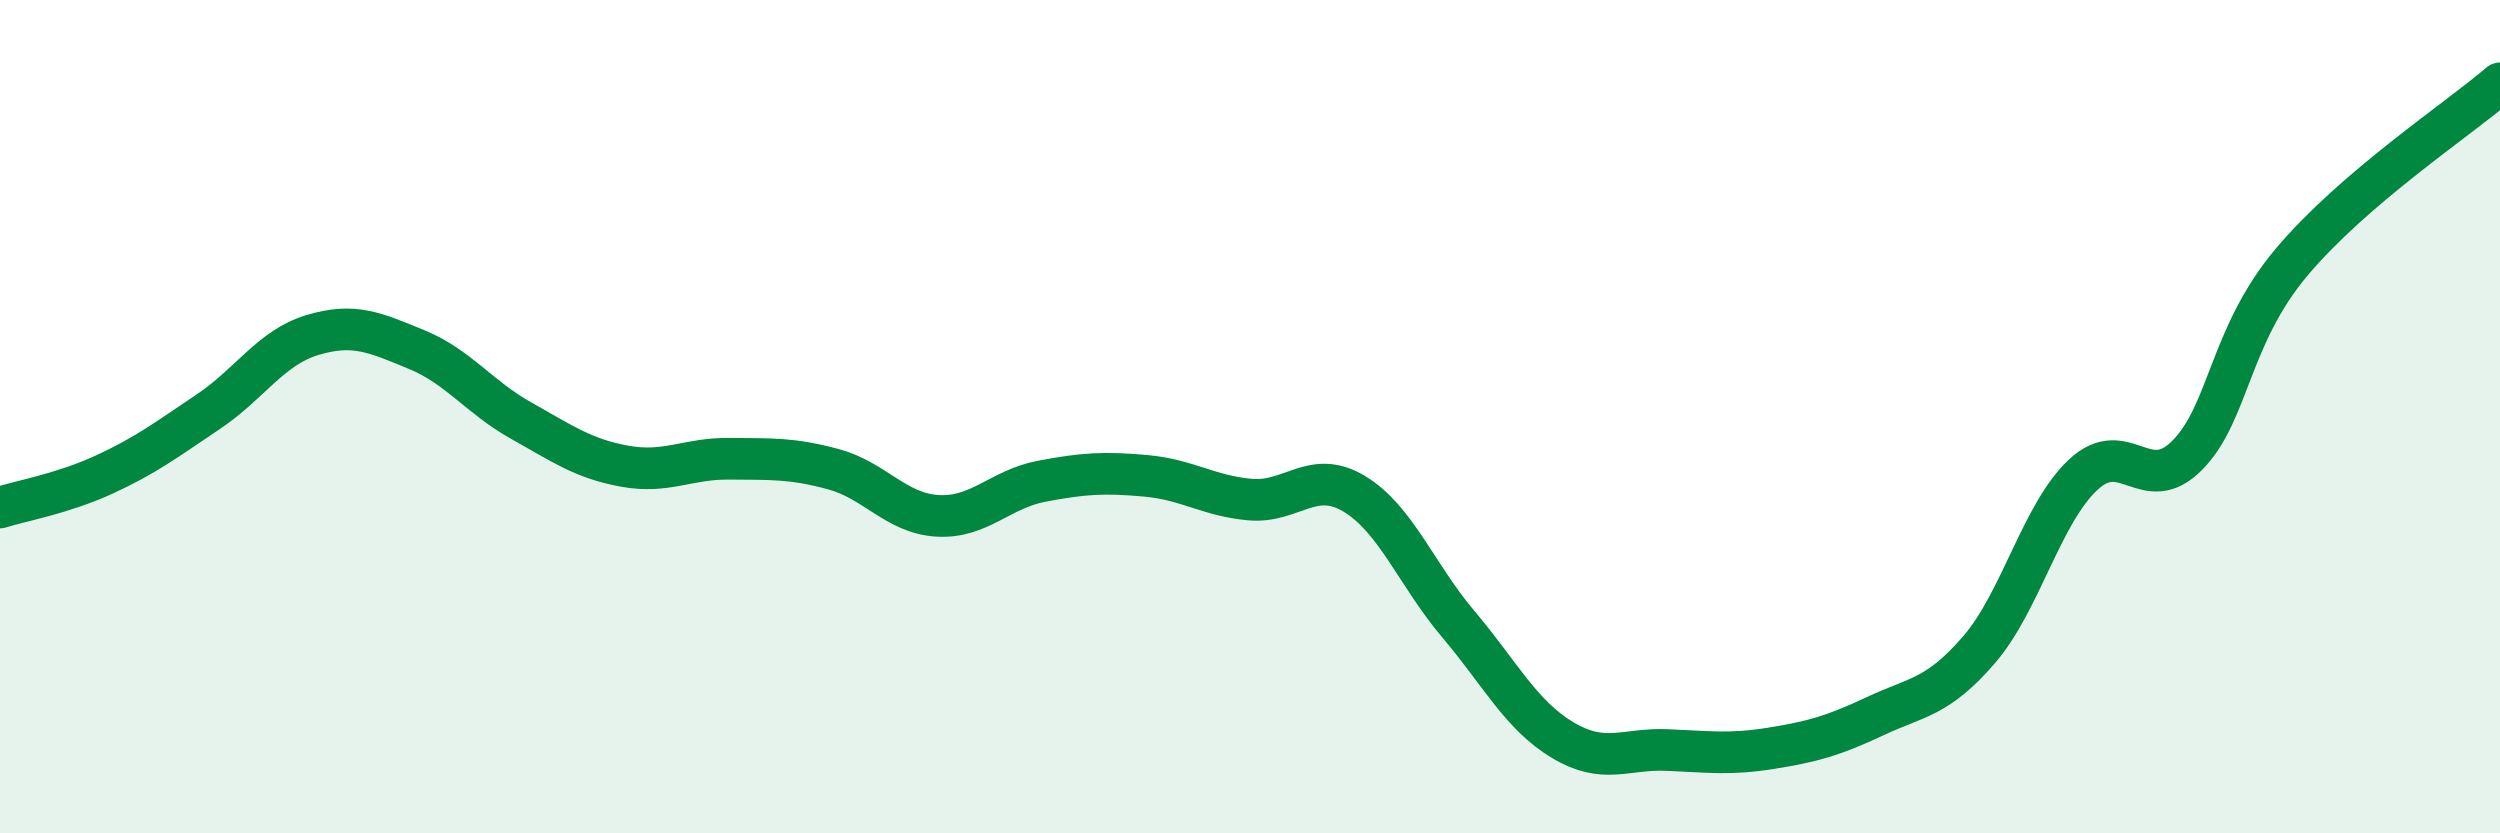 
    <svg width="60" height="20" viewBox="0 0 60 20" xmlns="http://www.w3.org/2000/svg">
      <path
        d="M 0,12.18 C 0.5,12.02 1.5,11.85 2.5,11.39 C 3.5,10.93 4,10.55 5,9.88 C 6,9.21 6.5,8.34 7.5,8.04 C 8.5,7.74 9,7.98 10,8.39 C 11,8.8 11.5,9.53 12.5,10.09 C 13.5,10.65 14,11.01 15,11.19 C 16,11.37 16.5,11 17.5,11.01 C 18.5,11.02 19,10.99 20,11.26 C 21,11.53 21.5,12.32 22.5,12.38 C 23.5,12.44 24,11.74 25,11.55 C 26,11.36 26.5,11.33 27.5,11.42 C 28.5,11.51 29,11.9 30,11.99 C 31,12.08 31.5,11.25 32.5,11.85 C 33.5,12.45 34,13.8 35,14.98 C 36,16.16 36.5,17.16 37.5,17.76 C 38.5,18.36 39,17.96 40,18 C 41,18.04 41.5,18.12 42.5,17.96 C 43.5,17.8 44,17.66 45,17.19 C 46,16.72 46.5,16.75 47.5,15.59 C 48.5,14.43 49,12.32 50,11.39 C 51,10.46 51.5,11.94 52.5,10.92 C 53.5,9.9 53.5,8.07 55,6.29 C 56.5,4.51 59,2.86 60,2L60 20L0 20Z"
        fill="#008740"
        opacity="0.1"
        stroke-linecap="round"
        stroke-linejoin="round"
      />
      <path
        d="M 0,12.18 C 0.5,12.02 1.5,11.85 2.5,11.39 C 3.5,10.93 4,10.55 5,9.88 C 6,9.21 6.5,8.34 7.5,8.04 C 8.5,7.74 9,7.98 10,8.39 C 11,8.8 11.5,9.53 12.5,10.09 C 13.5,10.65 14,11.01 15,11.19 C 16,11.37 16.5,11 17.5,11.01 C 18.5,11.02 19,10.99 20,11.26 C 21,11.53 21.5,12.32 22.5,12.38 C 23.5,12.44 24,11.74 25,11.55 C 26,11.36 26.5,11.33 27.5,11.42 C 28.5,11.51 29,11.9 30,11.99 C 31,12.08 31.5,11.25 32.5,11.85 C 33.5,12.45 34,13.8 35,14.98 C 36,16.16 36.5,17.16 37.5,17.76 C 38.5,18.36 39,17.96 40,18 C 41,18.04 41.5,18.12 42.5,17.96 C 43.5,17.8 44,17.66 45,17.19 C 46,16.72 46.5,16.75 47.5,15.59 C 48.5,14.43 49,12.32 50,11.39 C 51,10.46 51.5,11.94 52.5,10.92 C 53.5,9.9 53.5,8.07 55,6.29 C 56.5,4.51 59,2.86 60,2"
        stroke="#008740"
        stroke-width="1"
        fill="none"
        stroke-linecap="round"
        stroke-linejoin="round"
      />
    </svg>
  